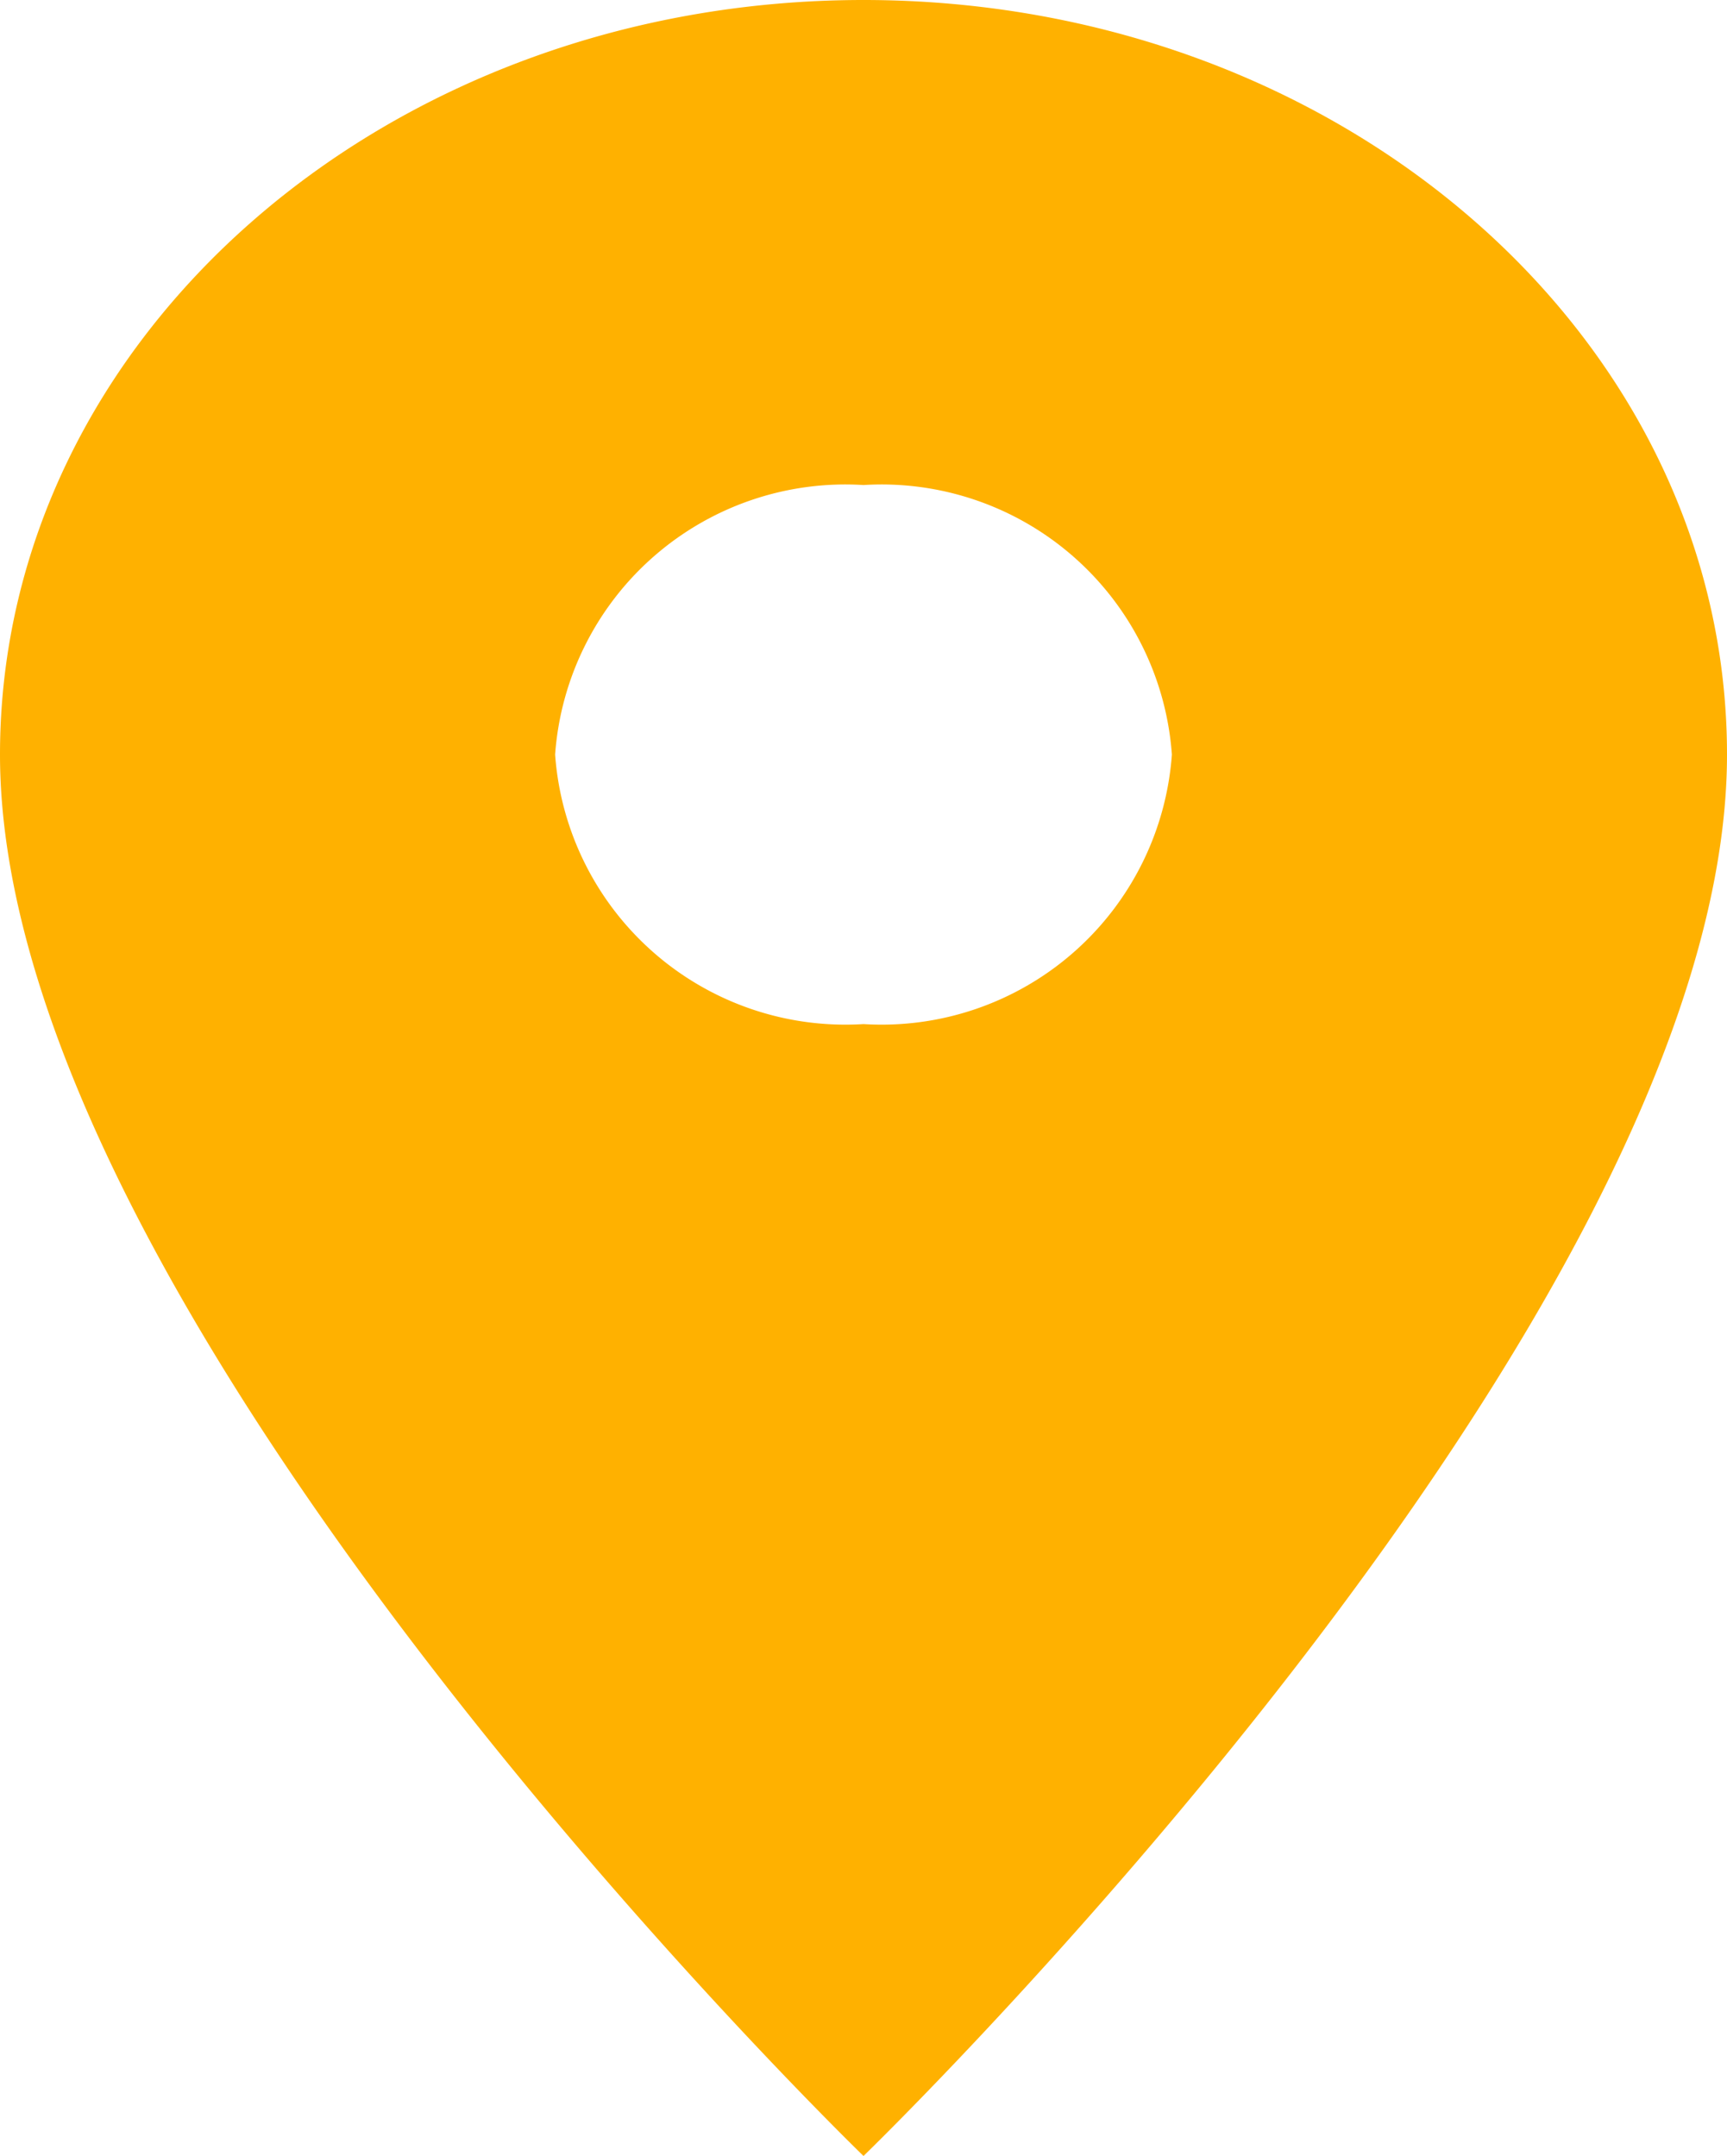<svg xmlns="http://www.w3.org/2000/svg" width="25.38" height="31.684" viewBox="0 0 25.38 31.684">
  <path id="Icon_material-location-on" data-name="Icon material-location-on" d="M20.19,3C13.174,3,7.5,7.959,7.5,14.089c0,8.317,12.69,20.595,12.69,20.595S32.88,22.406,32.88,14.089C32.88,7.959,27.206,3,20.19,3Zm0,15.05a4.277,4.277,0,0,1-4.532-3.961,4.277,4.277,0,0,1,4.532-3.961,4.277,4.277,0,0,1,4.532,3.961A4.277,4.277,0,0,1,20.19,18.05Z" transform="translate(-7.5 -3)" fill="#ffb100"/>
</svg>
